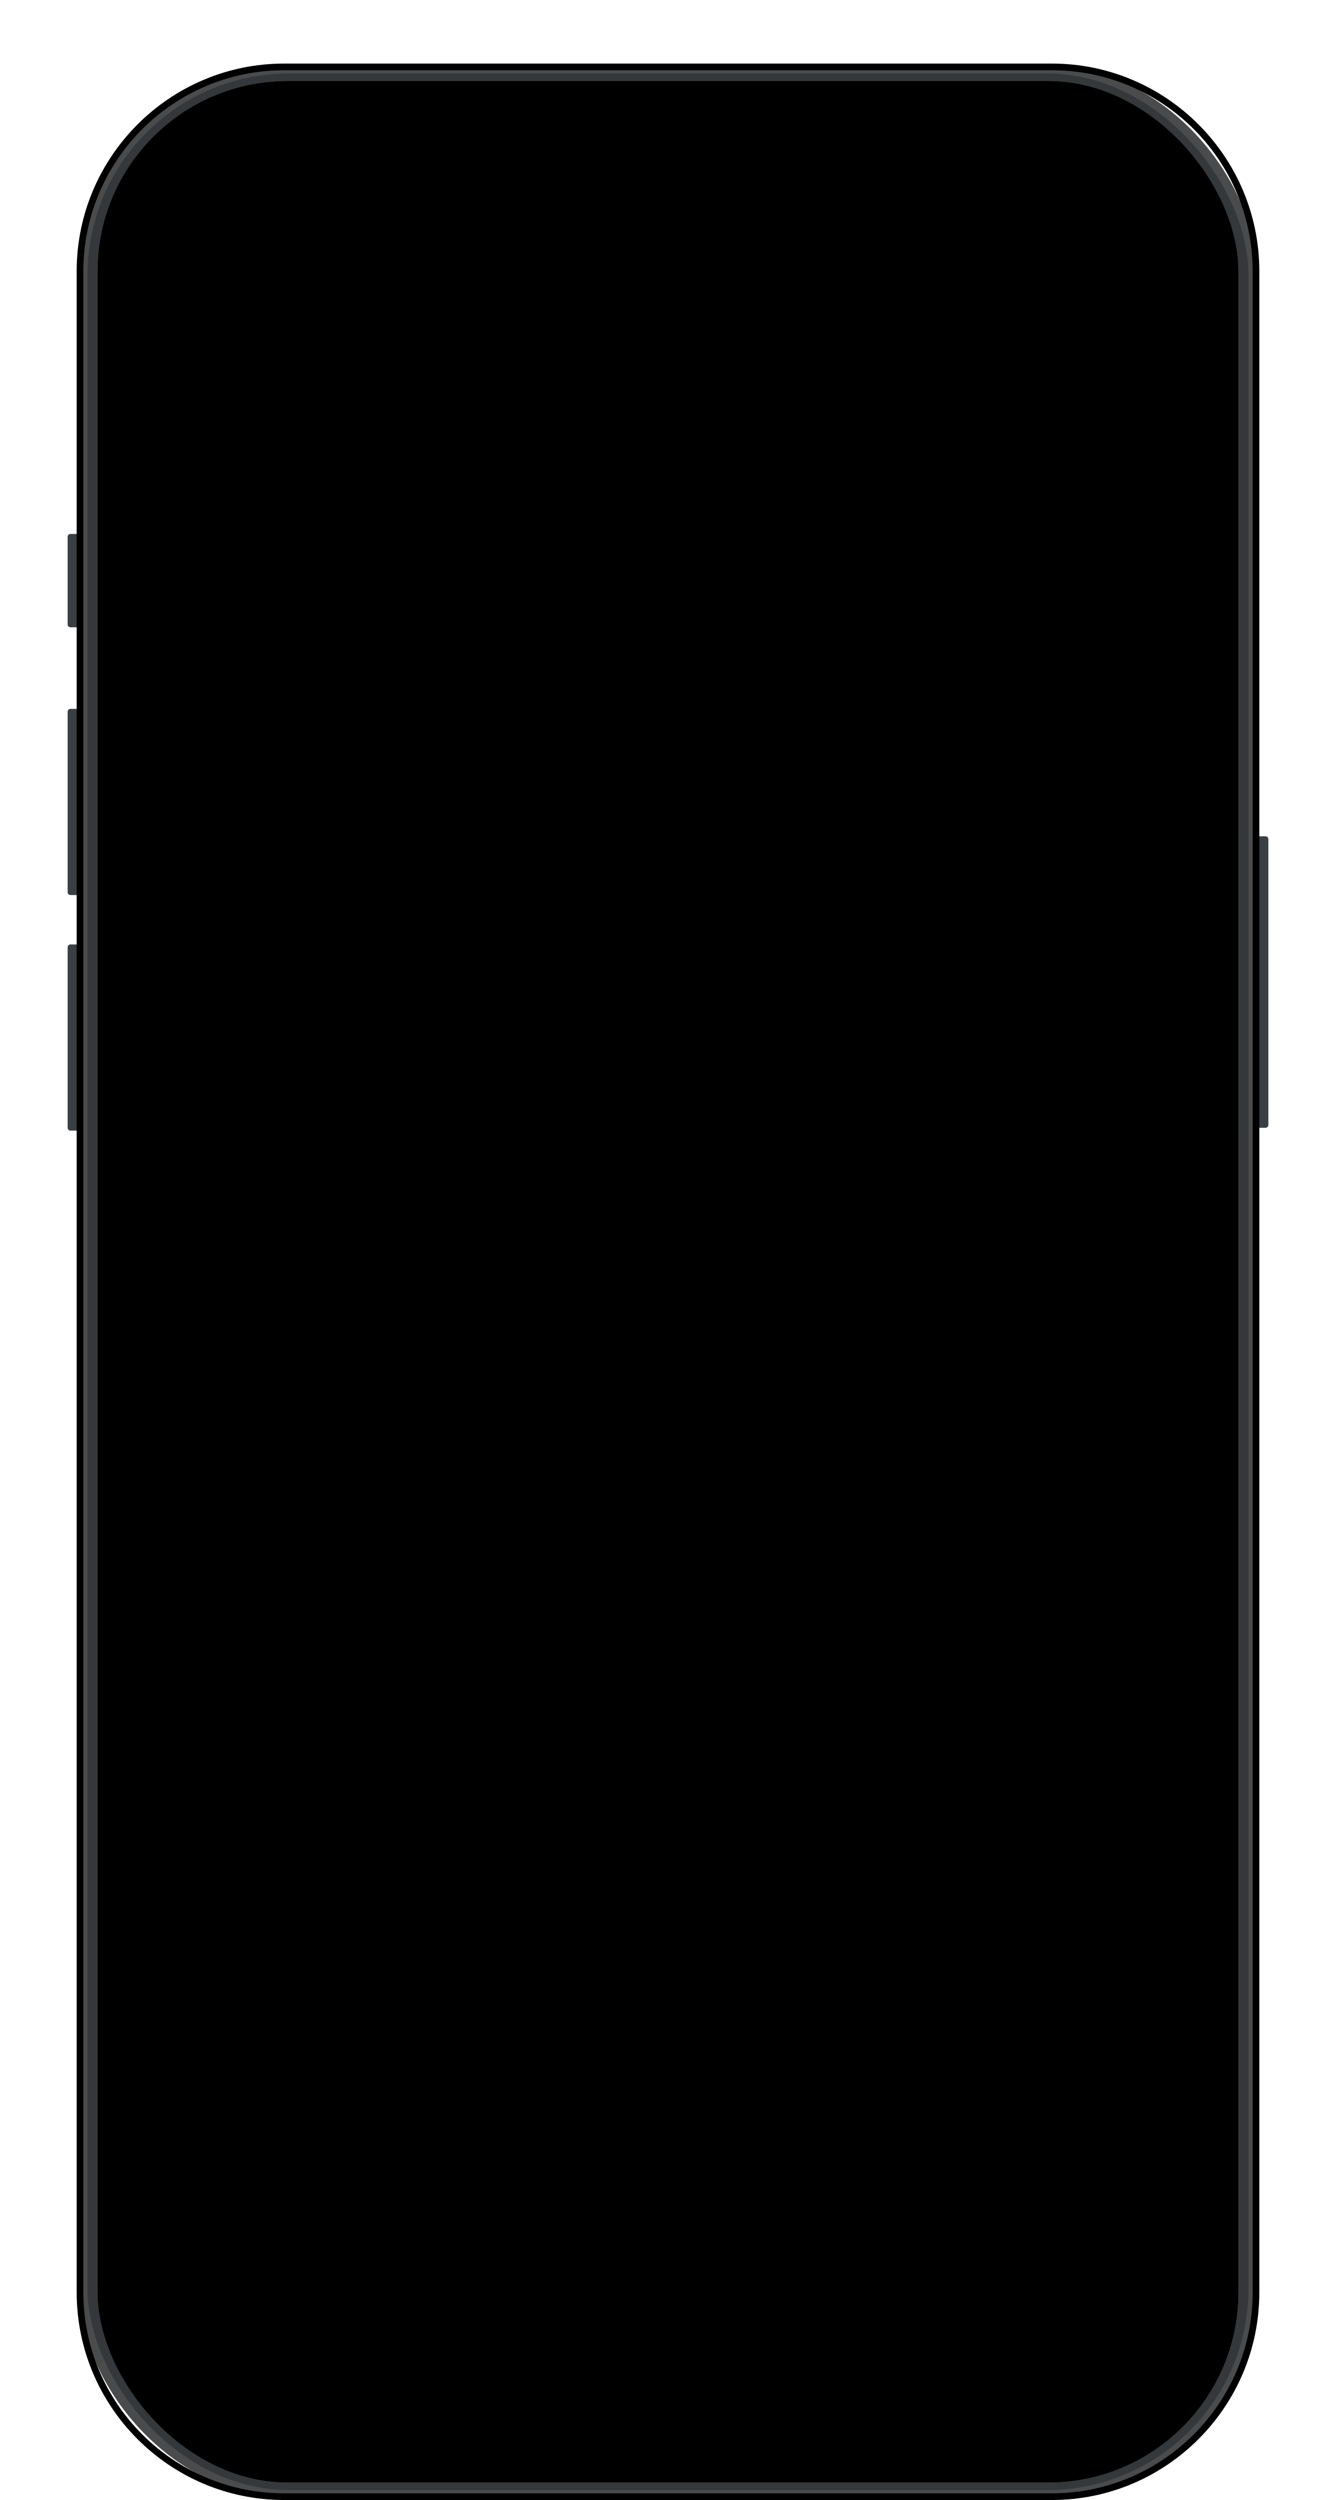 <?xml version="1.0" encoding="UTF-8"?><svg id="b" xmlns="http://www.w3.org/2000/svg" viewBox="0 0 400 748.004"><g id="c"><g id="d"><rect width="400" height="533.333" fill="none"/></g><g><g id="e"><path d="M21.085,159.755h5.314c.462,0,.835,.372,.835,.835v26.264c0,.462-.372,.835-.835,.835h-5.314c-.462,0-.835-.372-.835-.835v-26.264c0-.462,.372-.835,.835-.835Z" fill="#3a3f43"/></g><g id="f"><path d="M21.085,212.093h5.314c.462,0,.835,.372,.835,.835v54.031c0,.462-.372,.835-.835,.835h-5.314c-.462,0-.835-.372-.835-.835v-54.031c0-.462,.372-.835,.835-.835v-0Z" fill="#3a3f43"/></g><g id="g"><path d="M21.085,282.576h5.314c.462,0,.835,.372,.835,.835v54.031c0,.462-.372,.835-.835,.835h-5.314c-.462,0-.835-.372-.835-.835v-54.031c0-.462,.372-.835,.835-.835Z" fill="#3a3f43"/></g><g id="h"><path d="M378.915,250.232h-5.314c-.462,0-.835,.372-.835,.835v85.525c0,.462,.372,.835,.835,.835h5.314c.462,0,.835-.372,.835-.835v-85.525c0-.462-.372-.835-.835-.835l0,0Z" fill="#3a3f43"/></g><g id="i"><rect x="23.956" y="20.016" width="352.089" height="726.989" rx="61.125" ry="61.125" fill="#4a4b4c"/><path d="M314.92,748.004H85.081c-34.255,0-62.124-27.869-62.124-62.124V81.141c0-34.255,27.869-62.123,62.124-62.123h229.839c34.255,0,62.123,27.868,62.123,62.123V685.88c0,34.255-27.868,62.124-62.123,62.124ZM85.081,21.015c-33.154,0-60.126,26.972-60.126,60.126V685.88c0,33.153,26.973,60.126,60.126,60.126h229.839c33.153,0,60.125-26.973,60.125-60.126V81.141c0-33.154-26.972-60.126-60.125-60.126H85.081Z"/></g><g id="j"><rect x="26.208" y="21.995" width="347.584" height="723.032" rx="60.292" ry="60.292" fill="#49454b"/></g><g id="k"><rect x="26.208" y="21.995" width="347.584" height="723.032" rx="60.292" ry="60.292" fill="#35383a"/></g><g id="l"><rect x="29.261" y="24.293" width="341.479" height="718.434" rx="56.855" ry="56.855"/></g><g id="m"><rect x="29.261" y="24.293" width="341.479" height="718.434" rx="56.855" ry="56.855"/></g></g></g></svg>